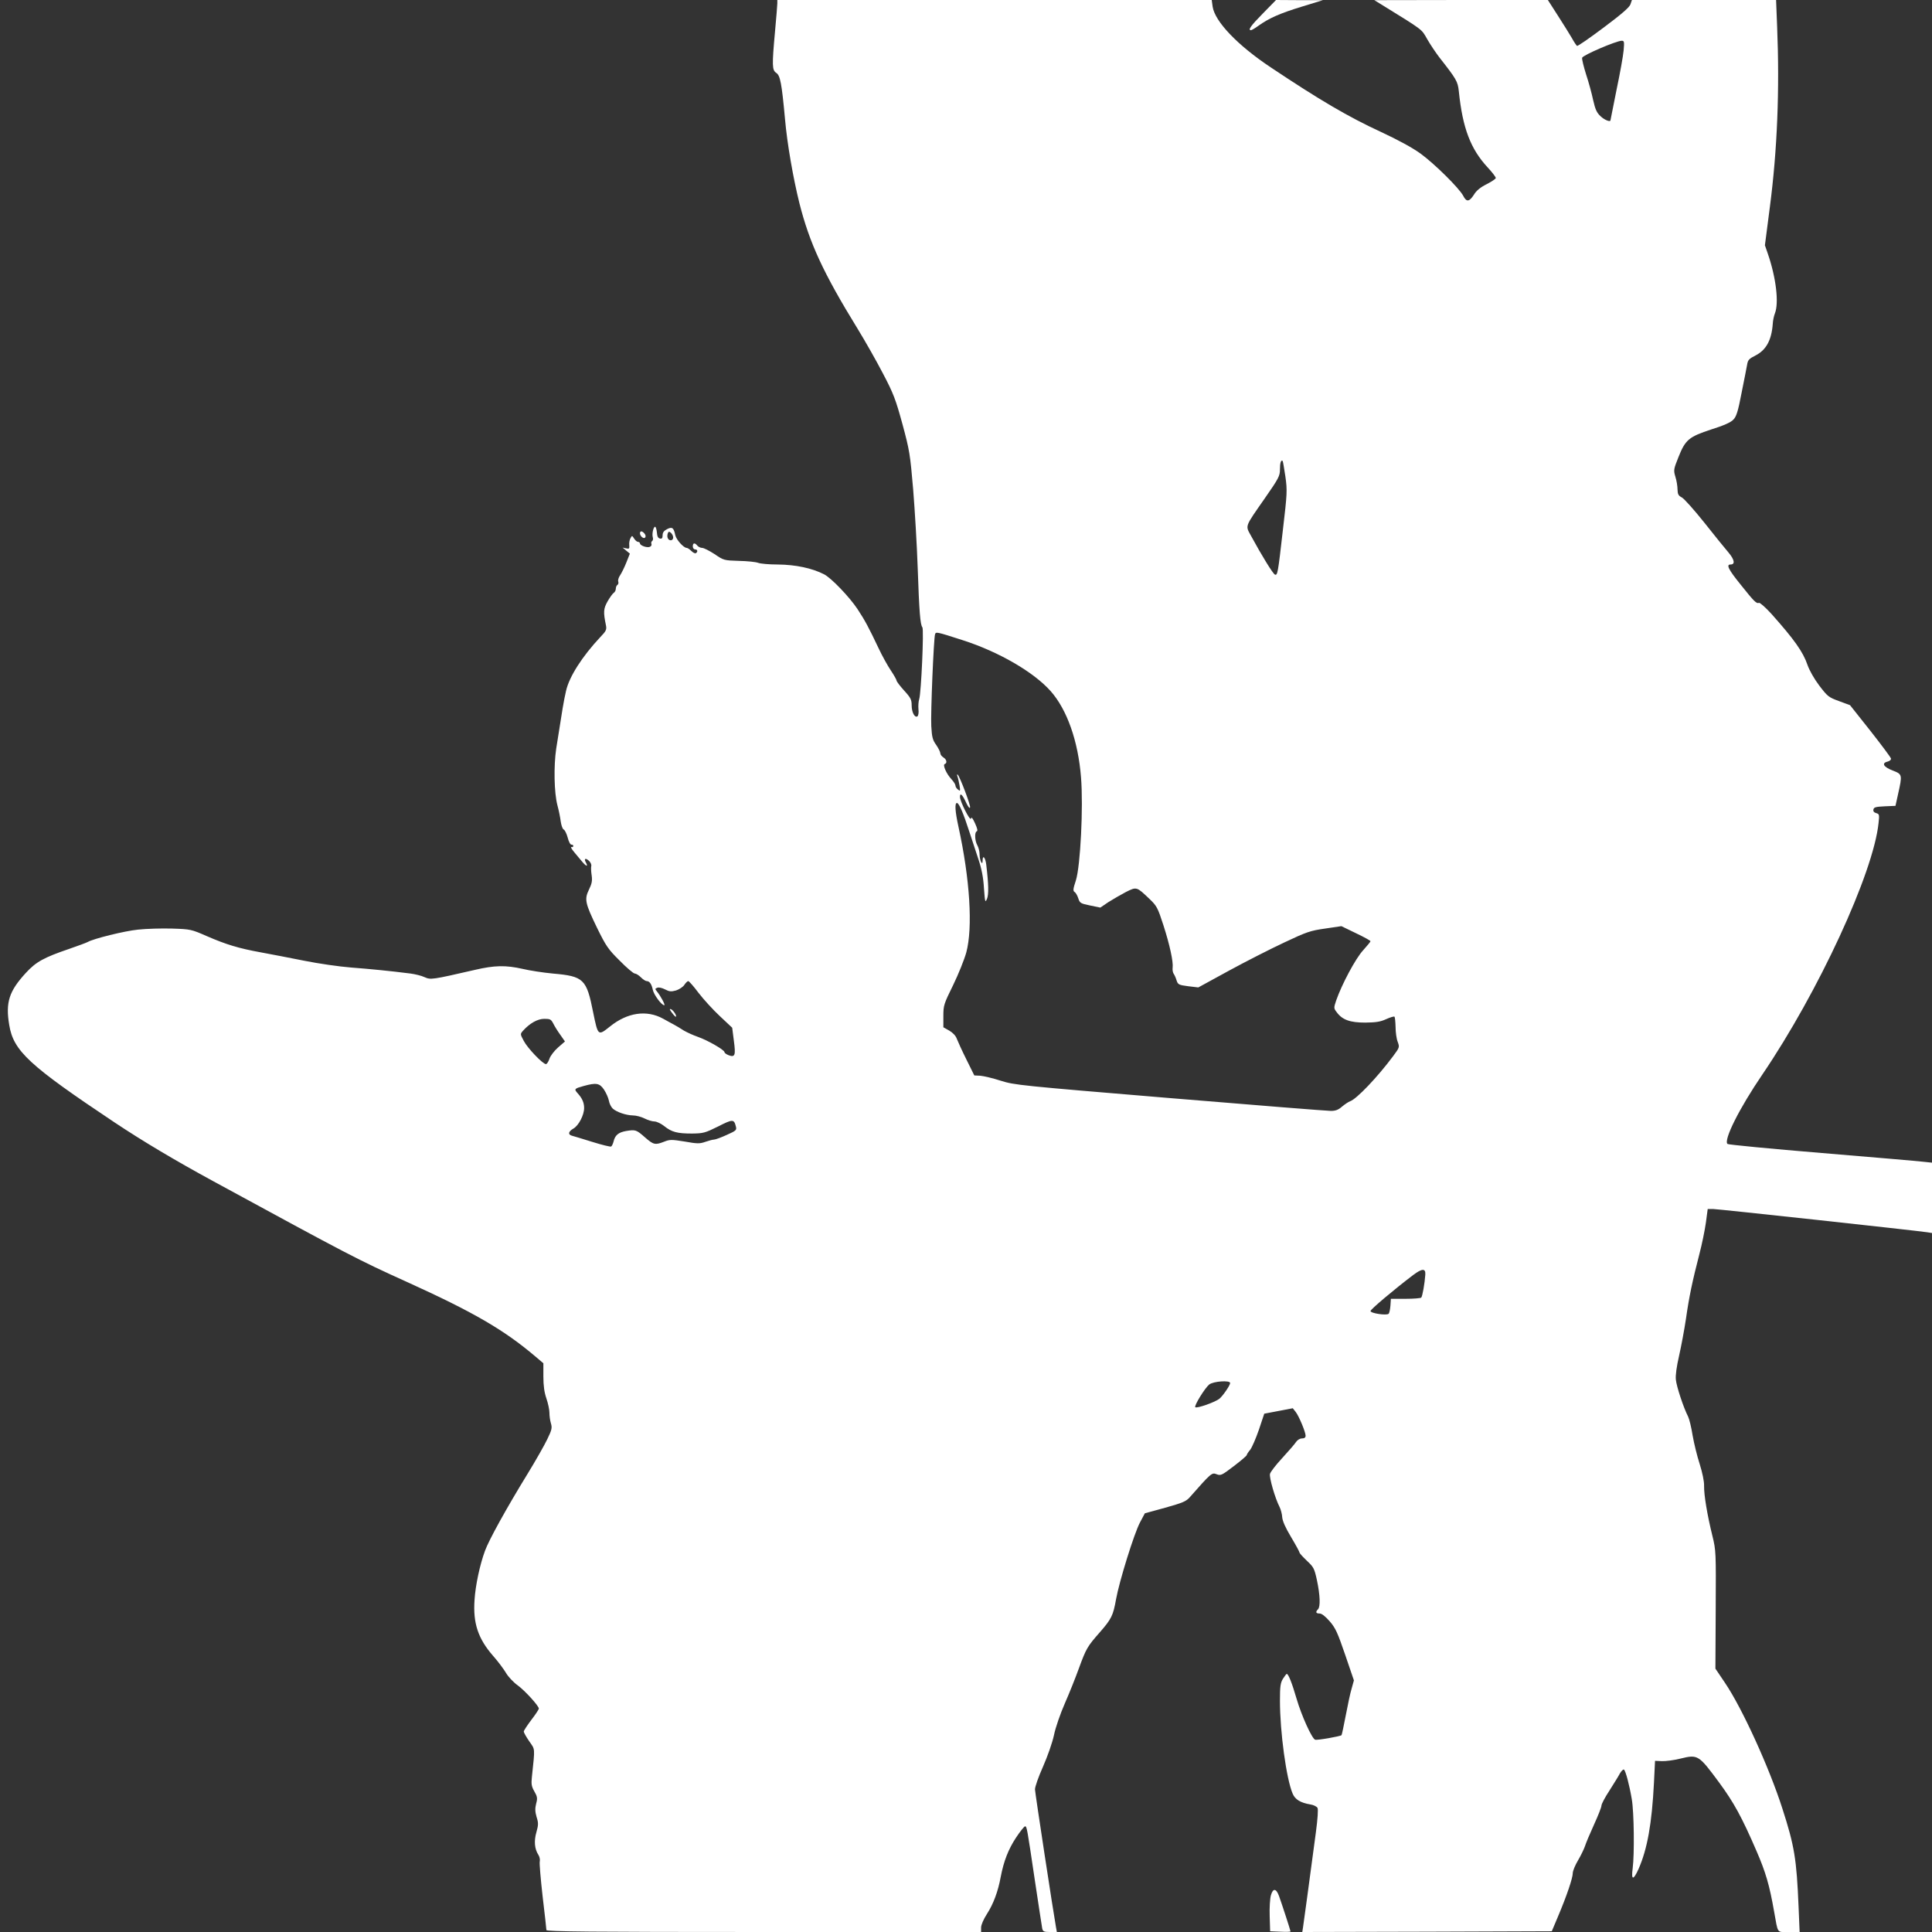 <?xml version="1.0" standalone="no"?>
<!DOCTYPE svg PUBLIC "-//W3C//DTD SVG 20010904//EN"
 "http://www.w3.org/TR/2001/REC-SVG-20010904/DTD/svg10.dtd">
<svg version="1.0" xmlns="http://www.w3.org/2000/svg"
 width="1280pt" height="1280pt" viewBox="0 0 1280 1280"
 preserveAspectRatio="xMidYMid meet">
<rect x="0" y="0" width="1280" height="1280" fill="#333333" stroke="none"/>
<g transform="translate(0,1280) scale(0.1,-0.1)"
fill="#ffffff" stroke="none">
<path d="M5150 12778 c0 -13 -7 -95 -15 -183 -21 -231 -20 -259 8 -278 26 -17
36 -67 58 -307 14 -161 54 -390 95 -555 67 -265 158 -463 387 -835 49 -80 124
-212 167 -295 70 -133 84 -171 129 -335 47 -174 51 -199 71 -433 11 -137 25
-371 30 -520 10 -292 17 -376 31 -393 11 -13 -8 -436 -21 -476 -5 -15 -7 -45
-5 -67 3 -23 -1 -43 -7 -47 -18 -11 -38 27 -38 73 0 37 -6 50 -50 98 -27 30
-50 60 -50 66 0 5 -17 36 -38 67 -21 31 -58 98 -81 147 -66 139 -90 184 -140
260 -54 81 -173 205 -221 230 -80 41 -189 64 -307 65 -56 0 -114 5 -130 11
-15 6 -73 12 -128 13 -99 3 -101 4 -161 45 -34 22 -71 41 -82 41 -11 0 -25 7
-32 15 -17 21 -30 19 -30 -5 0 -11 7 -20 15 -20 17 0 20 -16 5 -25 -5 -3 -18
3 -30 15 -11 11 -25 20 -30 20 -21 0 -69 54 -76 84 -10 50 -21 58 -55 40 -20
-10 -29 -22 -29 -40 0 -19 -5 -25 -17 -22 -13 2 -19 14 -21 41 -2 20 -7 37
-12 37 -11 0 -22 -48 -15 -70 3 -10 1 -21 -4 -24 -6 -4 -8 -13 -5 -20 3 -7 -2
-16 -11 -19 -19 -8 -65 9 -65 23 0 5 -6 10 -13 10 -7 0 -18 10 -26 22 -13 21
-14 21 -24 2 -6 -10 -10 -31 -8 -46 2 -23 -1 -26 -21 -21 l-23 5 24 -20 24
-20 -23 -58 c-13 -33 -32 -71 -42 -86 -10 -14 -15 -33 -12 -41 3 -8 1 -18 -5
-22 -6 -3 -11 -15 -11 -25 0 -10 -6 -23 -13 -27 -7 -4 -26 -30 -41 -56 -28
-50 -30 -70 -11 -162 5 -26 0 -37 -37 -75 -120 -128 -207 -263 -228 -358 -17
-76 -21 -102 -65 -382 -17 -115 -14 -291 8 -375 9 -33 19 -82 22 -108 4 -27
13 -51 20 -53 7 -3 19 -27 26 -53 7 -28 18 -48 25 -47 7 0 13 -3 12 -9 0 -5
-4 -9 -10 -7 -10 3 -3 -11 19 -37 7 -9 27 -33 45 -54 32 -39 48 -44 28 -8 -13
25 2 28 25 5 9 -10 15 -24 12 -33 -2 -9 -1 -37 3 -61 5 -36 1 -55 -18 -94 -31
-64 -26 -89 54 -254 59 -120 73 -141 150 -217 46 -47 91 -85 100 -85 8 0 26
-11 40 -25 14 -14 31 -25 38 -25 19 0 33 -19 41 -58 7 -33 58 -102 76 -102 9
0 -25 63 -49 92 -13 16 -13 18 3 24 10 4 32 -1 51 -11 29 -15 40 -16 73 -7 21
7 46 23 55 37 9 14 21 25 26 25 5 0 36 -35 68 -78 33 -43 96 -112 141 -154
l82 -77 11 -86 c13 -97 8 -112 -35 -96 -15 6 -27 15 -27 20 0 15 -112 79 -175
101 -32 11 -73 30 -94 42 -20 13 -48 30 -63 38 -16 8 -49 27 -75 41 -109 60
-237 41 -352 -52 -79 -63 -79 -63 -111 93 -44 222 -62 240 -267 258 -65 6
-155 20 -201 31 -111 25 -185 24 -317 -7 -283 -65 -291 -66 -332 -48 -21 10
-63 20 -93 24 -141 18 -266 30 -395 40 -77 6 -216 26 -310 45 -93 19 -222 43
-285 55 -149 27 -231 52 -360 108 -103 45 -107 46 -231 50 -69 2 -170 -1 -225
-7 -90 -9 -295 -60 -333 -82 -9 -5 -63 -25 -121 -45 -170 -58 -221 -86 -289
-160 -111 -121 -135 -195 -110 -344 28 -173 131 -268 699 -647 188 -125 396
-249 655 -390 897 -488 951 -517 1285 -668 436 -198 637 -314 847 -492 l53
-45 0 -87 c0 -62 6 -105 20 -146 11 -32 20 -74 20 -94 0 -20 4 -52 10 -71 9
-30 6 -43 -24 -105 -18 -38 -77 -142 -131 -230 -140 -228 -257 -440 -282 -510
-34 -92 -63 -229 -69 -324 -11 -155 23 -258 125 -374 31 -35 68 -85 83 -110
15 -26 50 -63 78 -83 48 -35 140 -136 140 -154 0 -5 -22 -39 -50 -75 -27 -36
-50 -71 -50 -77 0 -6 16 -35 36 -64 40 -58 39 -37 18 -236 -5 -47 -3 -63 16
-96 20 -35 22 -46 12 -82 -8 -32 -7 -53 3 -88 13 -40 12 -53 -1 -100 -17 -58
-13 -111 13 -151 8 -12 12 -32 9 -44 -3 -11 6 -116 19 -231 14 -116 25 -217
25 -223 0 -10 295 -13 1440 -13 l1440 0 0 30 c0 17 16 54 39 90 42 65 73 147
91 245 20 105 51 184 102 261 27 41 54 74 59 74 12 0 13 -6 64 -350 25 -168
48 -315 50 -327 5 -20 12 -23 51 -23 l46 0 -6 33 c-16 87 -138 886 -139 912 0
17 23 83 53 150 30 68 62 159 73 210 10 50 43 144 72 210 29 66 71 171 93 232
48 131 56 145 138 238 78 89 89 112 108 219 21 118 120 437 159 510 l32 60
135 37 c117 33 139 42 164 71 141 160 145 163 176 151 28 -11 35 -7 115 54 47
36 85 68 85 73 0 4 10 20 23 35 12 16 38 76 58 134 l35 105 95 18 94 18 19
-24 c22 -28 66 -134 66 -158 0 -12 -8 -18 -24 -18 -14 0 -30 -10 -39 -23 -8
-13 -49 -60 -91 -106 -42 -45 -79 -93 -82 -106 -6 -24 34 -162 63 -218 9 -18
17 -49 18 -69 2 -25 21 -69 59 -132 31 -52 56 -98 56 -103 0 -4 22 -28 48 -53
45 -42 50 -51 67 -129 21 -99 24 -176 7 -193 -18 -18 -14 -28 11 -28 14 0 37
-18 67 -52 38 -44 52 -75 102 -221 l58 -170 -15 -54 c-9 -29 -26 -109 -39
-178 -13 -70 -26 -128 -28 -131 -9 -8 -162 -35 -175 -30 -22 9 -90 159 -123
272 -30 103 -54 164 -65 164 -3 0 -14 -15 -25 -32 -17 -28 -20 -51 -20 -146 0
-206 42 -516 84 -615 16 -39 52 -61 118 -72 21 -3 42 -14 47 -23 5 -10 1 -72
-11 -162 -46 -344 -80 -597 -85 -628 l-5 -32 827 2 826 3 40 95 c59 139 99
258 99 290 0 15 16 53 35 85 19 32 39 74 46 94 6 20 33 84 60 143 27 59 49
115 49 125 0 11 24 56 53 100 28 45 60 95 69 113 10 17 22 29 27 26 11 -7 36
-101 52 -196 15 -86 18 -365 6 -457 -11 -81 4 -83 39 -5 58 132 88 299 102
572 l7 144 45 -2 c25 -1 81 6 124 17 115 28 120 25 256 -159 97 -132 150 -228
248 -455 60 -139 85 -223 116 -400 27 -150 16 -135 98 -135 l71 0 -7 167 c-13
315 -27 403 -108 653 -87 271 -266 663 -379 830 l-64 95 2 390 c2 383 2 392
-22 490 -34 137 -56 270 -55 330 1 31 -11 87 -29 145 -17 52 -38 138 -47 190
-8 52 -22 109 -30 125 -30 58 -77 200 -81 245 -3 28 5 87 21 156 14 62 35 173
46 247 21 147 42 247 89 429 17 65 36 158 43 208 l12 90 36 0 c31 0 1329 -141
1418 -154 l32 -5 0 233 0 233 -57 6 c-32 4 -335 30 -673 58 -338 28 -619 55
-625 60 -27 26 79 237 231 460 371 546 736 1335 770 1667 6 55 5 59 -16 65
-14 4 -21 12 -18 24 3 15 15 18 75 21 l71 3 17 77 c29 130 29 132 -35 157 -61
23 -76 49 -35 59 16 4 25 13 23 21 -2 8 -63 90 -137 184 l-134 169 -73 27
c-69 25 -76 31 -131 103 -34 45 -66 102 -78 137 -29 86 -89 170 -239 338 -39
43 -76 75 -82 73 -17 -7 -32 8 -122 121 -81 100 -97 133 -67 133 32 0 27 31
-12 78 -22 26 -95 115 -161 199 -67 84 -134 159 -149 167 -23 12 -28 21 -29
53 0 21 -6 59 -14 84 -13 44 -12 50 20 130 46 116 69 135 218 184 83 26 130
47 146 65 20 20 31 55 54 175 17 83 33 167 37 188 5 32 12 40 56 62 70 36 106
101 114 209 1 23 8 54 14 69 28 70 8 238 -47 397 l-19 55 33 255 c49 376 65
775 48 1193 l-7 177 -477 0 -478 0 -10 -29 c-7 -20 -59 -65 -178 -154 -92 -69
-171 -124 -176 -121 -4 3 -20 26 -34 52 -15 26 -57 93 -93 149 l-66 103 -575
0 -575 -1 36 -22 c294 -182 275 -167 315 -237 20 -35 57 -90 80 -120 113 -144
122 -159 129 -224 25 -245 78 -383 191 -505 30 -32 54 -64 54 -70 0 -6 -27
-24 -60 -41 -42 -21 -68 -42 -85 -70 -31 -48 -49 -50 -71 -7 -26 50 -190 212
-282 279 -52 38 -149 91 -261 143 -219 101 -409 213 -731 428 -221 147 -371
304 -386 403 l-6 44 -1439 0 -1439 0 0 -22z m5607 -312 c-3 -35 -24 -152 -47
-261 -22 -109 -40 -199 -40 -201 0 -15 -40 1 -66 26 -25 23 -35 45 -49 107 -9
43 -30 120 -47 171 -16 51 -28 100 -26 109 3 17 225 112 262 113 17 0 18 -6
13 -64z m-2241 -2823 c13 -93 12 -111 -17 -358 -32 -282 -35 -298 -52 -292
-12 3 -88 127 -157 254 -40 74 -47 55 90 252 92 132 100 148 100 191 0 43 7
66 18 56 2 -3 10 -49 18 -103z m-4056 -404 c0 -23 -28 -25 -36 -4 -4 8 -3 22
0 31 5 13 9 14 21 4 8 -7 15 -21 15 -31z m1917 -680 c240 -77 471 -211 584
-338 108 -122 182 -330 201 -571 16 -196 -4 -588 -34 -683 -19 -57 -20 -70 -8
-77 7 -4 18 -23 24 -42 10 -31 15 -34 78 -47 l68 -14 53 36 c30 19 82 49 116
67 72 36 71 36 157 -46 48 -46 54 -57 92 -174 42 -131 66 -241 61 -281 -2 -13
1 -31 6 -39 6 -8 15 -28 20 -45 9 -28 15 -31 77 -39 l67 -8 203 111 c112 61
277 145 367 187 148 70 172 78 270 92 l108 16 97 -47 c53 -25 96 -49 96 -53 0
-3 -22 -30 -49 -60 -50 -54 -141 -225 -178 -331 -17 -51 -17 -53 3 -79 37 -51
89 -69 189 -69 71 1 100 5 139 23 27 12 52 20 55 16 3 -3 6 -33 7 -67 0 -34 6
-79 14 -99 13 -36 13 -37 -30 -95 -105 -141 -243 -285 -285 -299 -11 -4 -35
-20 -53 -35 -25 -22 -43 -29 -75 -29 -23 0 -503 38 -1067 85 -996 83 -1028 86
-1120 115 -52 17 -113 31 -135 33 l-40 2 -52 105 c-29 58 -57 120 -64 138 -7
20 -26 40 -50 54 l-39 22 0 74 c0 71 3 80 65 206 35 72 74 169 87 216 44 165
24 486 -52 833 -22 100 -26 157 -10 157 14 0 43 -69 82 -190 17 -52 44 -135
61 -185 21 -63 32 -120 36 -190 7 -93 8 -98 20 -70 12 29 11 95 -5 228 -6 47
-24 66 -24 25 0 -39 -20 2 -20 42 0 19 -7 46 -15 60 -17 30 -19 87 -4 92 8 3
4 20 -11 53 -16 35 -24 45 -27 32 -5 -21 -73 113 -73 144 0 30 17 14 41 -39
13 -28 24 -41 26 -31 4 15 -68 204 -82 217 -5 4 -5 -1 -2 -11 4 -10 10 -37 14
-60 6 -38 5 -41 -10 -28 -10 7 -17 19 -17 27 0 7 -12 26 -26 41 -34 36 -60 96
-45 101 18 6 13 31 -9 44 -11 7 -20 19 -20 27 0 8 -12 33 -27 55 -24 33 -29
52 -33 125 -5 81 16 583 25 609 6 17 8 17 182 -39z m-2711 -2541 c9 -18 30
-52 47 -75 l30 -43 -46 -40 c-25 -22 -51 -56 -57 -75 -6 -19 -17 -35 -23 -35
-21 0 -123 107 -147 154 -24 45 -24 45 -5 67 45 50 97 79 141 79 39 0 45 -3
60 -32z m335 -436 c14 -21 29 -54 33 -74 3 -19 15 -43 26 -53 26 -23 87 -44
133 -45 21 0 55 -9 77 -20 22 -11 51 -20 66 -20 14 0 44 -14 65 -31 50 -40 87
-49 184 -49 75 1 86 4 173 47 96 49 105 49 117 1 7 -25 3 -29 -60 -57 -37 -17
-75 -31 -84 -31 -9 0 -35 -7 -58 -15 -37 -13 -53 -13 -137 2 -87 14 -98 14
-136 -1 -59 -23 -70 -21 -126 28 -58 51 -63 53 -125 43 -51 -9 -74 -27 -84
-70 -4 -15 -11 -30 -16 -33 -5 -3 -62 11 -126 31 -65 20 -126 39 -135 41 -27
8 -22 28 11 47 35 20 71 90 71 136 0 36 -13 65 -43 98 -25 28 -22 31 40 48 83
23 105 19 134 -23z m5442 -1227 c-4 -59 -19 -144 -27 -152 -4 -4 -51 -8 -104
-8 l-97 0 -3 -45 c-2 -25 -7 -49 -12 -54 -13 -13 -120 3 -120 18 0 11 154 141
283 239 59 44 83 45 80 2z m-1293 -718 c0 -15 -48 -85 -71 -104 -27 -22 -150
-66 -160 -56 -9 9 63 126 92 150 27 22 139 30 139 10z"/>
<path d="M8367 12711 c-80 -81 -101 -111 -79 -111 5 0 27 13 49 29 71 51 144
83 288 127 l140 43 -156 0 -155 1 -87 -89z"/>
<path d="M4240 9266 c0 -7 6 -19 14 -25 19 -16 32 5 16 24 -16 19 -30 19 -30
1z"/>
<path d="M4452 6090 c12 -16 23 -28 26 -26 7 7 -17 43 -33 50 -11 4 -9 -3 7
-24z"/>
<path d="M8420 243 c-6 -21 -10 -83 -8 -138 l3 -100 68 -3 c37 -2 67 -1 67 2
0 6 -56 178 -76 234 -19 52 -40 54 -54 5z"/>
</g>
</svg>
